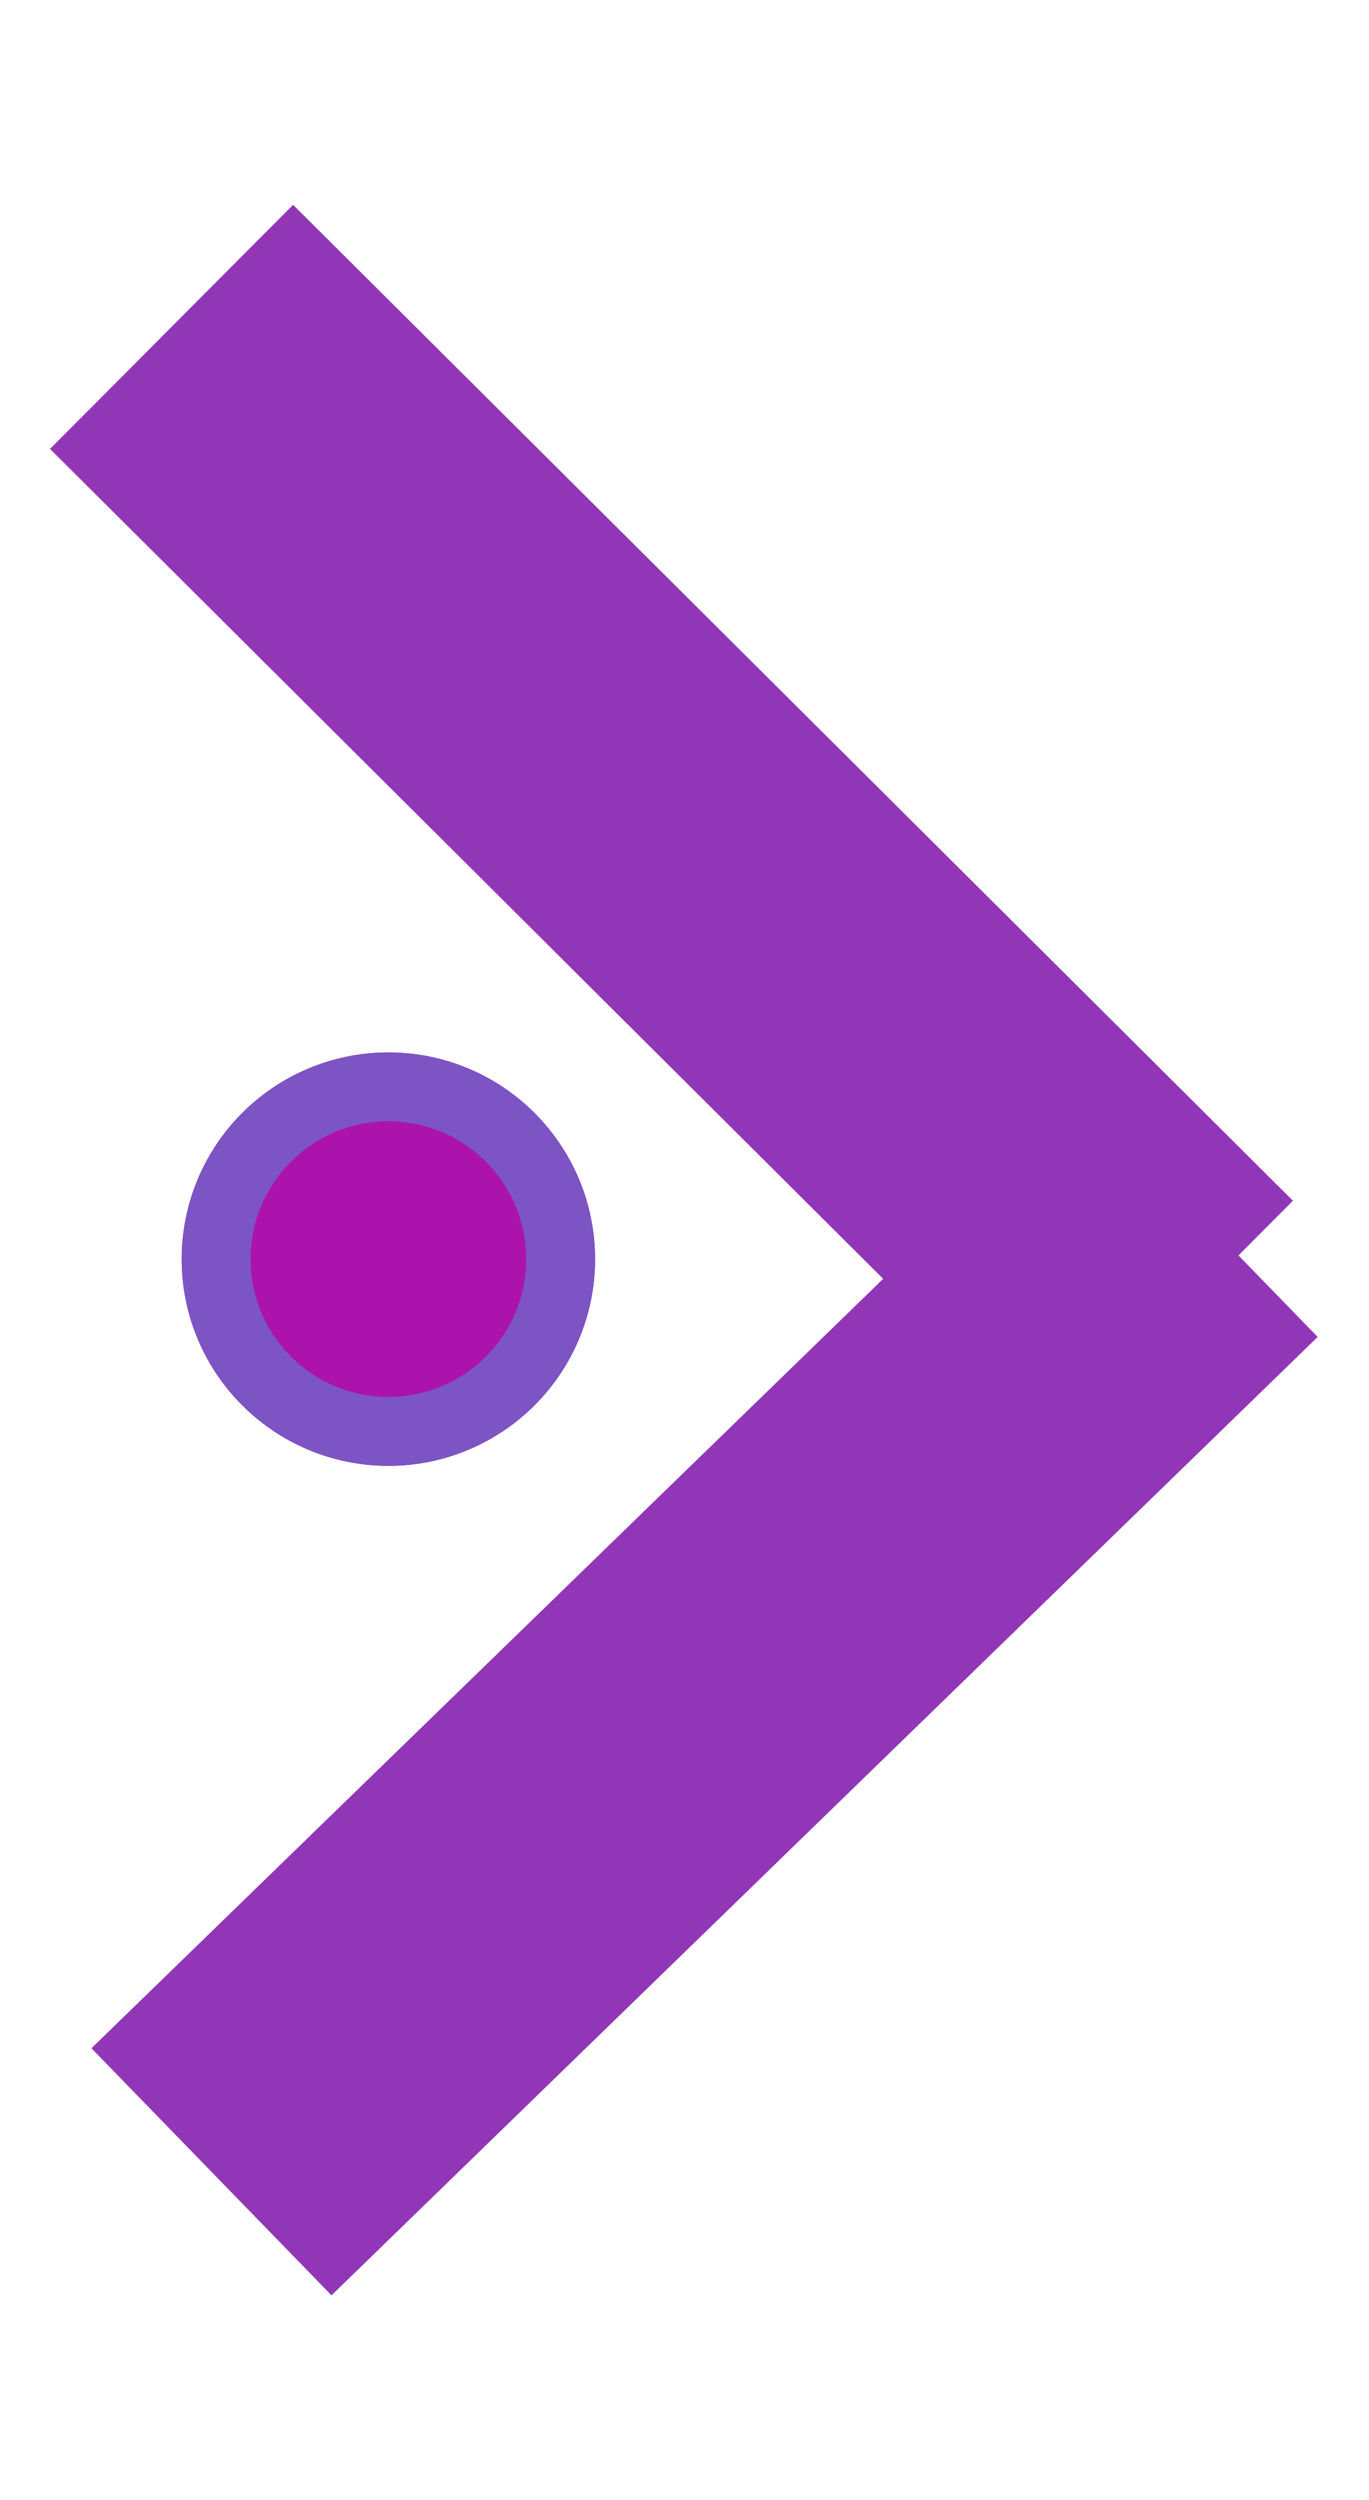 <svg xmlns="http://www.w3.org/2000/svg" width="19.87" height="36.286" viewBox="0 0 19.87 36.286">
  <g id="Sageata" transform="translate(2.49 1.771)">
    <g id="Ellipse_12" data-name="Ellipse 12" transform="translate(0.147 13.503)" fill="#ac13ac" stroke="#7c54c3" stroke-width="1">
      <circle cx="3" cy="3" r="3" stroke="none"/>
      <circle cx="3" cy="3" r="2.5" fill="none"/>
    </g>
    <path id="Path_86" data-name="Path 86" d="M0,0,8.693,18.545" transform="translate(0 2.973) rotate(-20)" fill="#ac13ac" stroke="#9236b8" stroke-width="5" opacity="0.996"/>
    <path id="Path_85" data-name="Path 85" d="M0,17.966,8.693,0" transform="translate(6.724 12.866) rotate(20)" fill="none" stroke="#9236b8" stroke-width="5"/>
  </g>
</svg>
